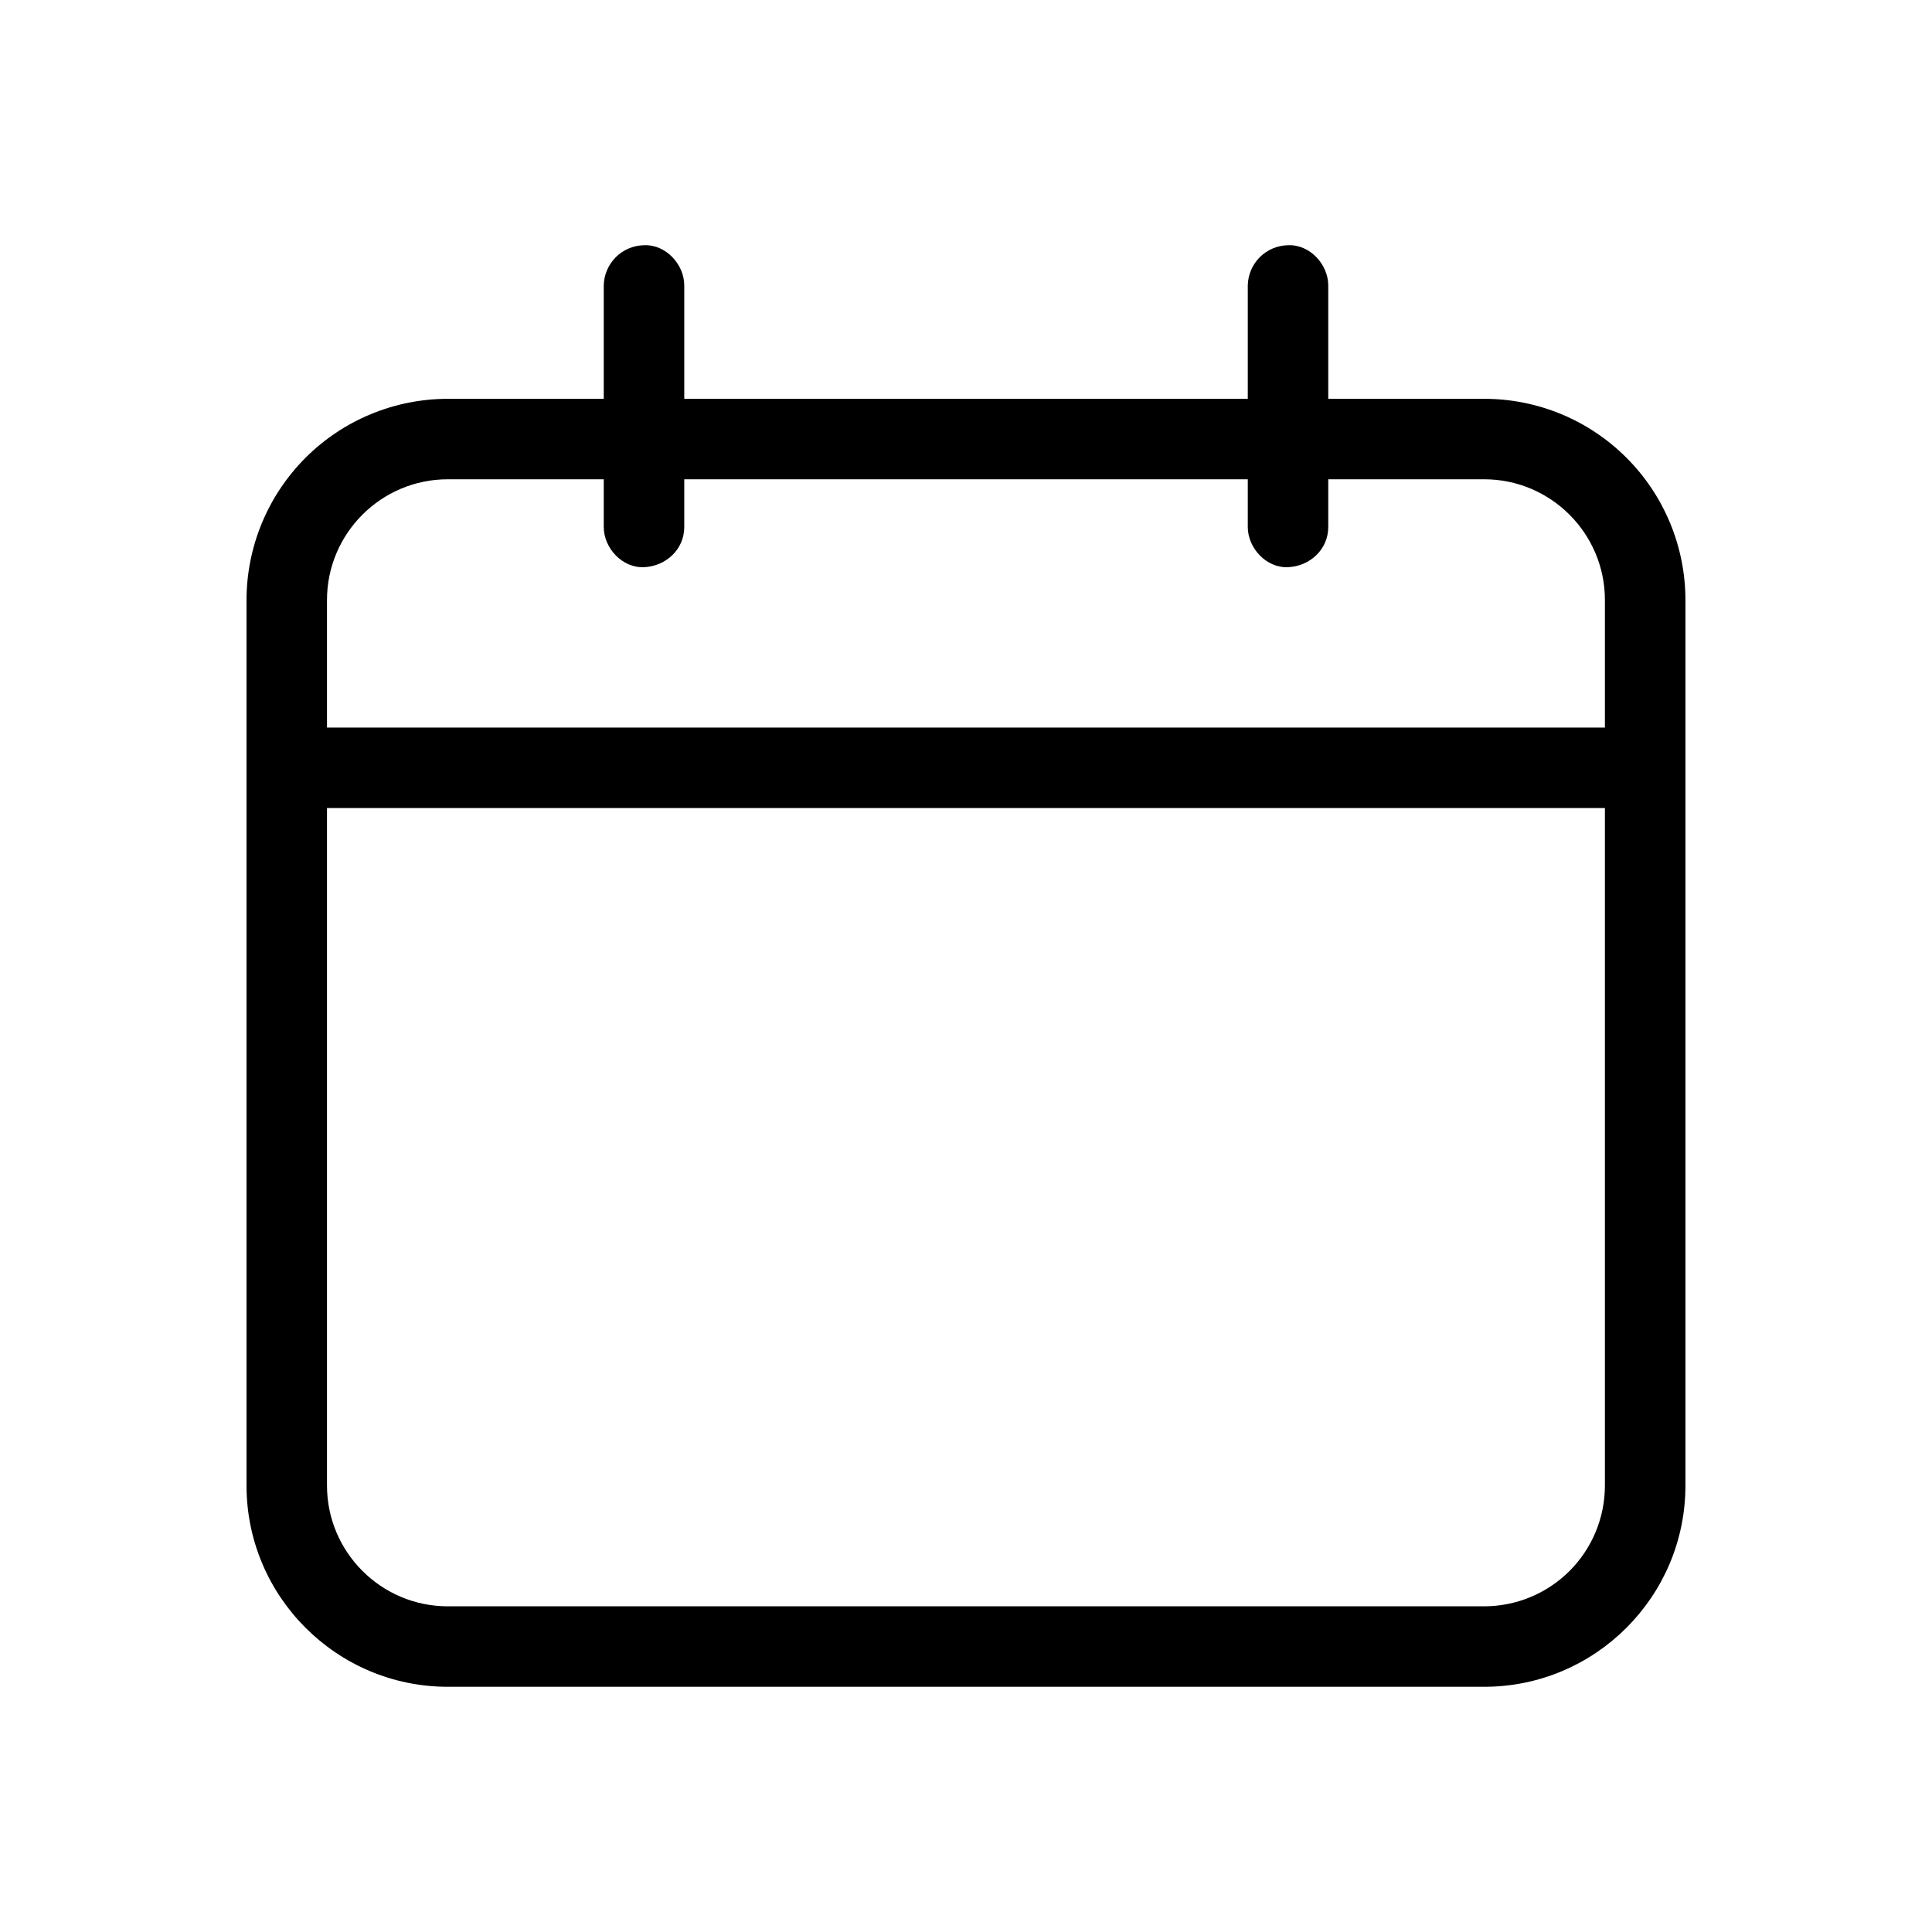 <svg width="40" height="40" viewBox="0 0 40 40" fill="none" xmlns="http://www.w3.org/2000/svg">
<path d="M30.73 8.257H27.5V5.91C27.5 5.473 27.117 5.057 26.667 5.077C26.447 5.081 26.238 5.17 26.082 5.325C25.927 5.481 25.838 5.69 25.834 5.91V8.257H14.167V5.91C14.167 5.473 13.784 5.057 13.334 5.077C13.114 5.081 12.904 5.17 12.749 5.325C12.594 5.481 12.504 5.69 12.5 5.91V8.257H9.27C8.166 8.258 7.106 8.697 6.325 9.478C5.544 10.26 5.105 11.319 5.104 12.423V30.757C5.104 33.055 6.974 34.923 9.27 34.923H30.729C33.027 34.923 34.895 33.055 34.895 30.757V12.423C34.895 11.319 34.456 10.259 33.675 9.478C32.894 8.696 31.835 8.257 30.73 8.257ZM9.27 9.923H12.5V10.91C12.5 11.347 12.883 11.763 13.334 11.743C13.785 11.723 14.167 11.377 14.167 10.91V9.923H25.834V10.91C25.834 11.347 26.217 11.763 26.667 11.743C27.119 11.723 27.5 11.377 27.5 10.91V9.923H30.729C32.107 9.923 33.228 11.045 33.228 12.423V15.063H6.77V12.423C6.77 11.045 7.892 9.923 9.27 9.923ZM30.73 33.257H9.27C7.892 33.257 6.77 32.135 6.77 30.757V16.73H33.228V30.757C33.228 31.419 32.965 32.055 32.497 32.524C32.028 32.993 31.393 33.256 30.73 33.257Z" fill="black"/>
</svg>
